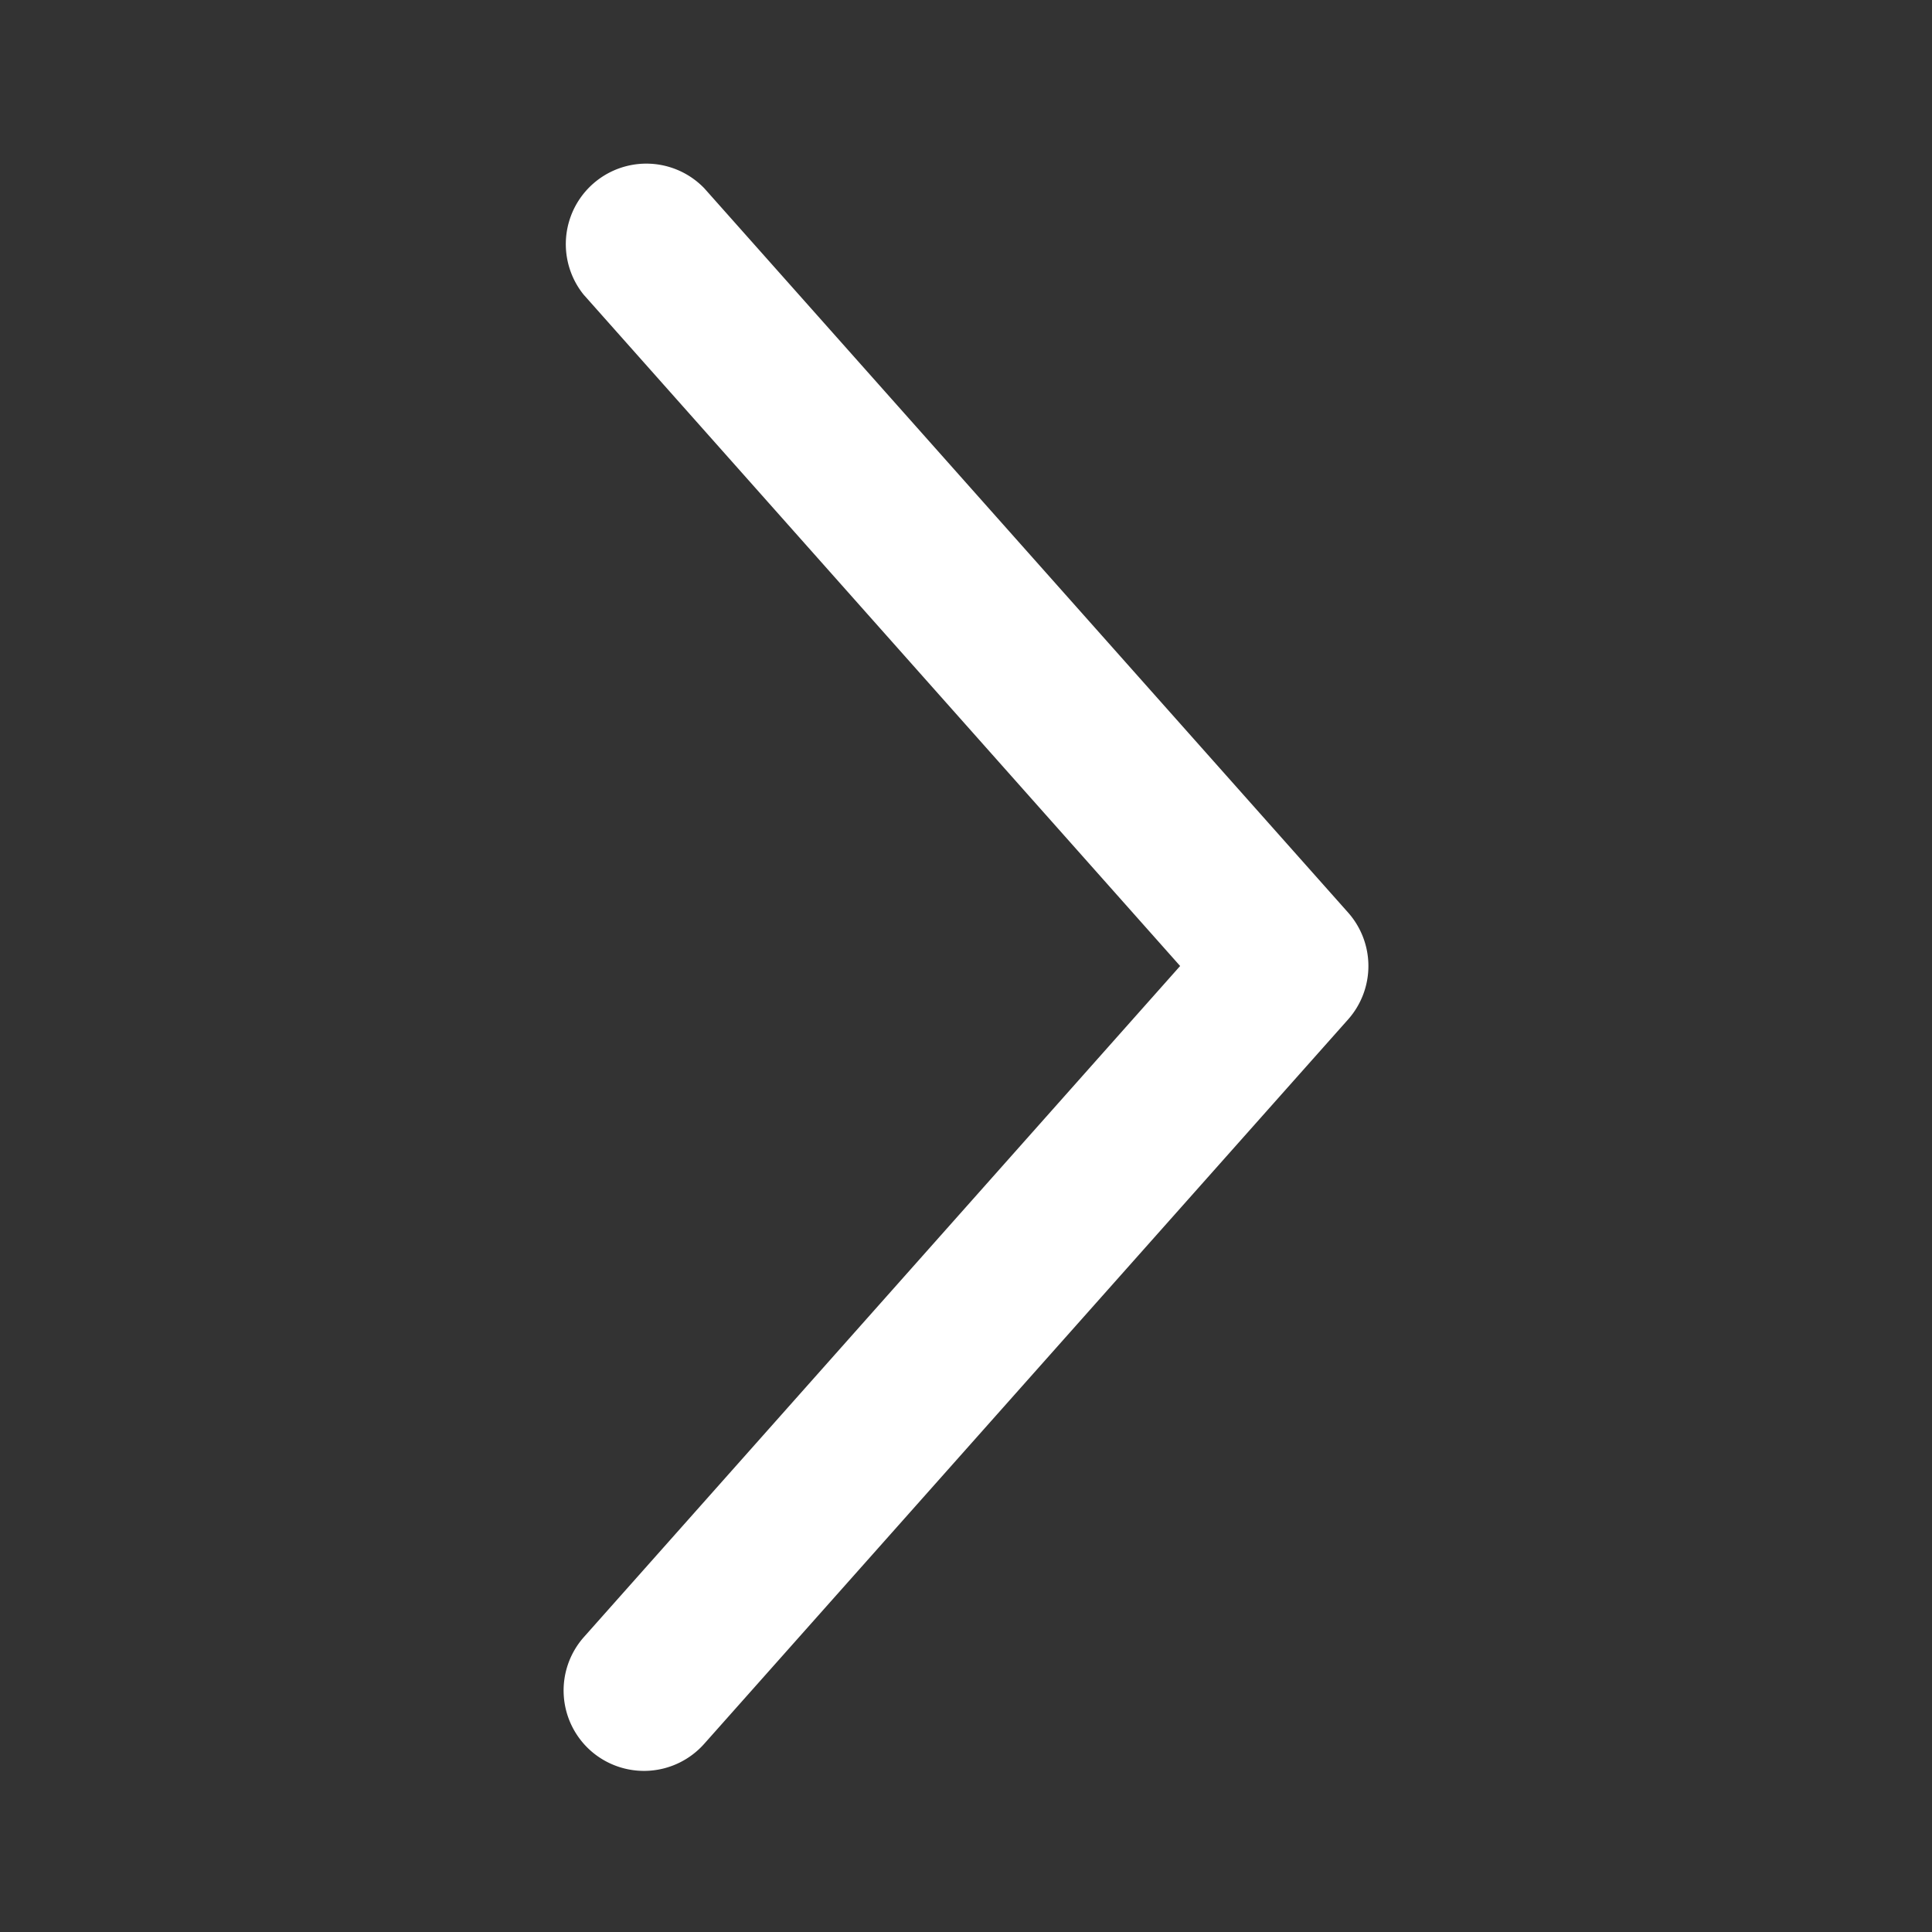 <?xml version="1.0"?>
<svg xmlns="http://www.w3.org/2000/svg" xmlns:xlink="http://www.w3.org/1999/xlink" xmlns:svgjs="http://svgjs.com/svgjs" version="1.1" width="512" height="512" x="0" y="0" viewBox="0 0 24 24" style="enable-background:new 0 0 512 512" xml:space="preserve" class=""><rect x="0" y="0" width="24" height="24" fill="#333333" stroke="none"/><g><g xmlns="http://www.w3.org/2000/svg" id="Layer_14" data-name="Layer 14"><path d="m16.75 12.66-8 9a1 1 0 0 1 -1.41.09 1 1 0 0 1 -.09-1.41l7.41-8.34-7.41-8.34a1 1 0 0 1 1.5-1.32l8 9a1 1 0 0 1 0 1.32z" fill="#ffffff" data-original="#000000" style="" class=""/></g></g></svg>
